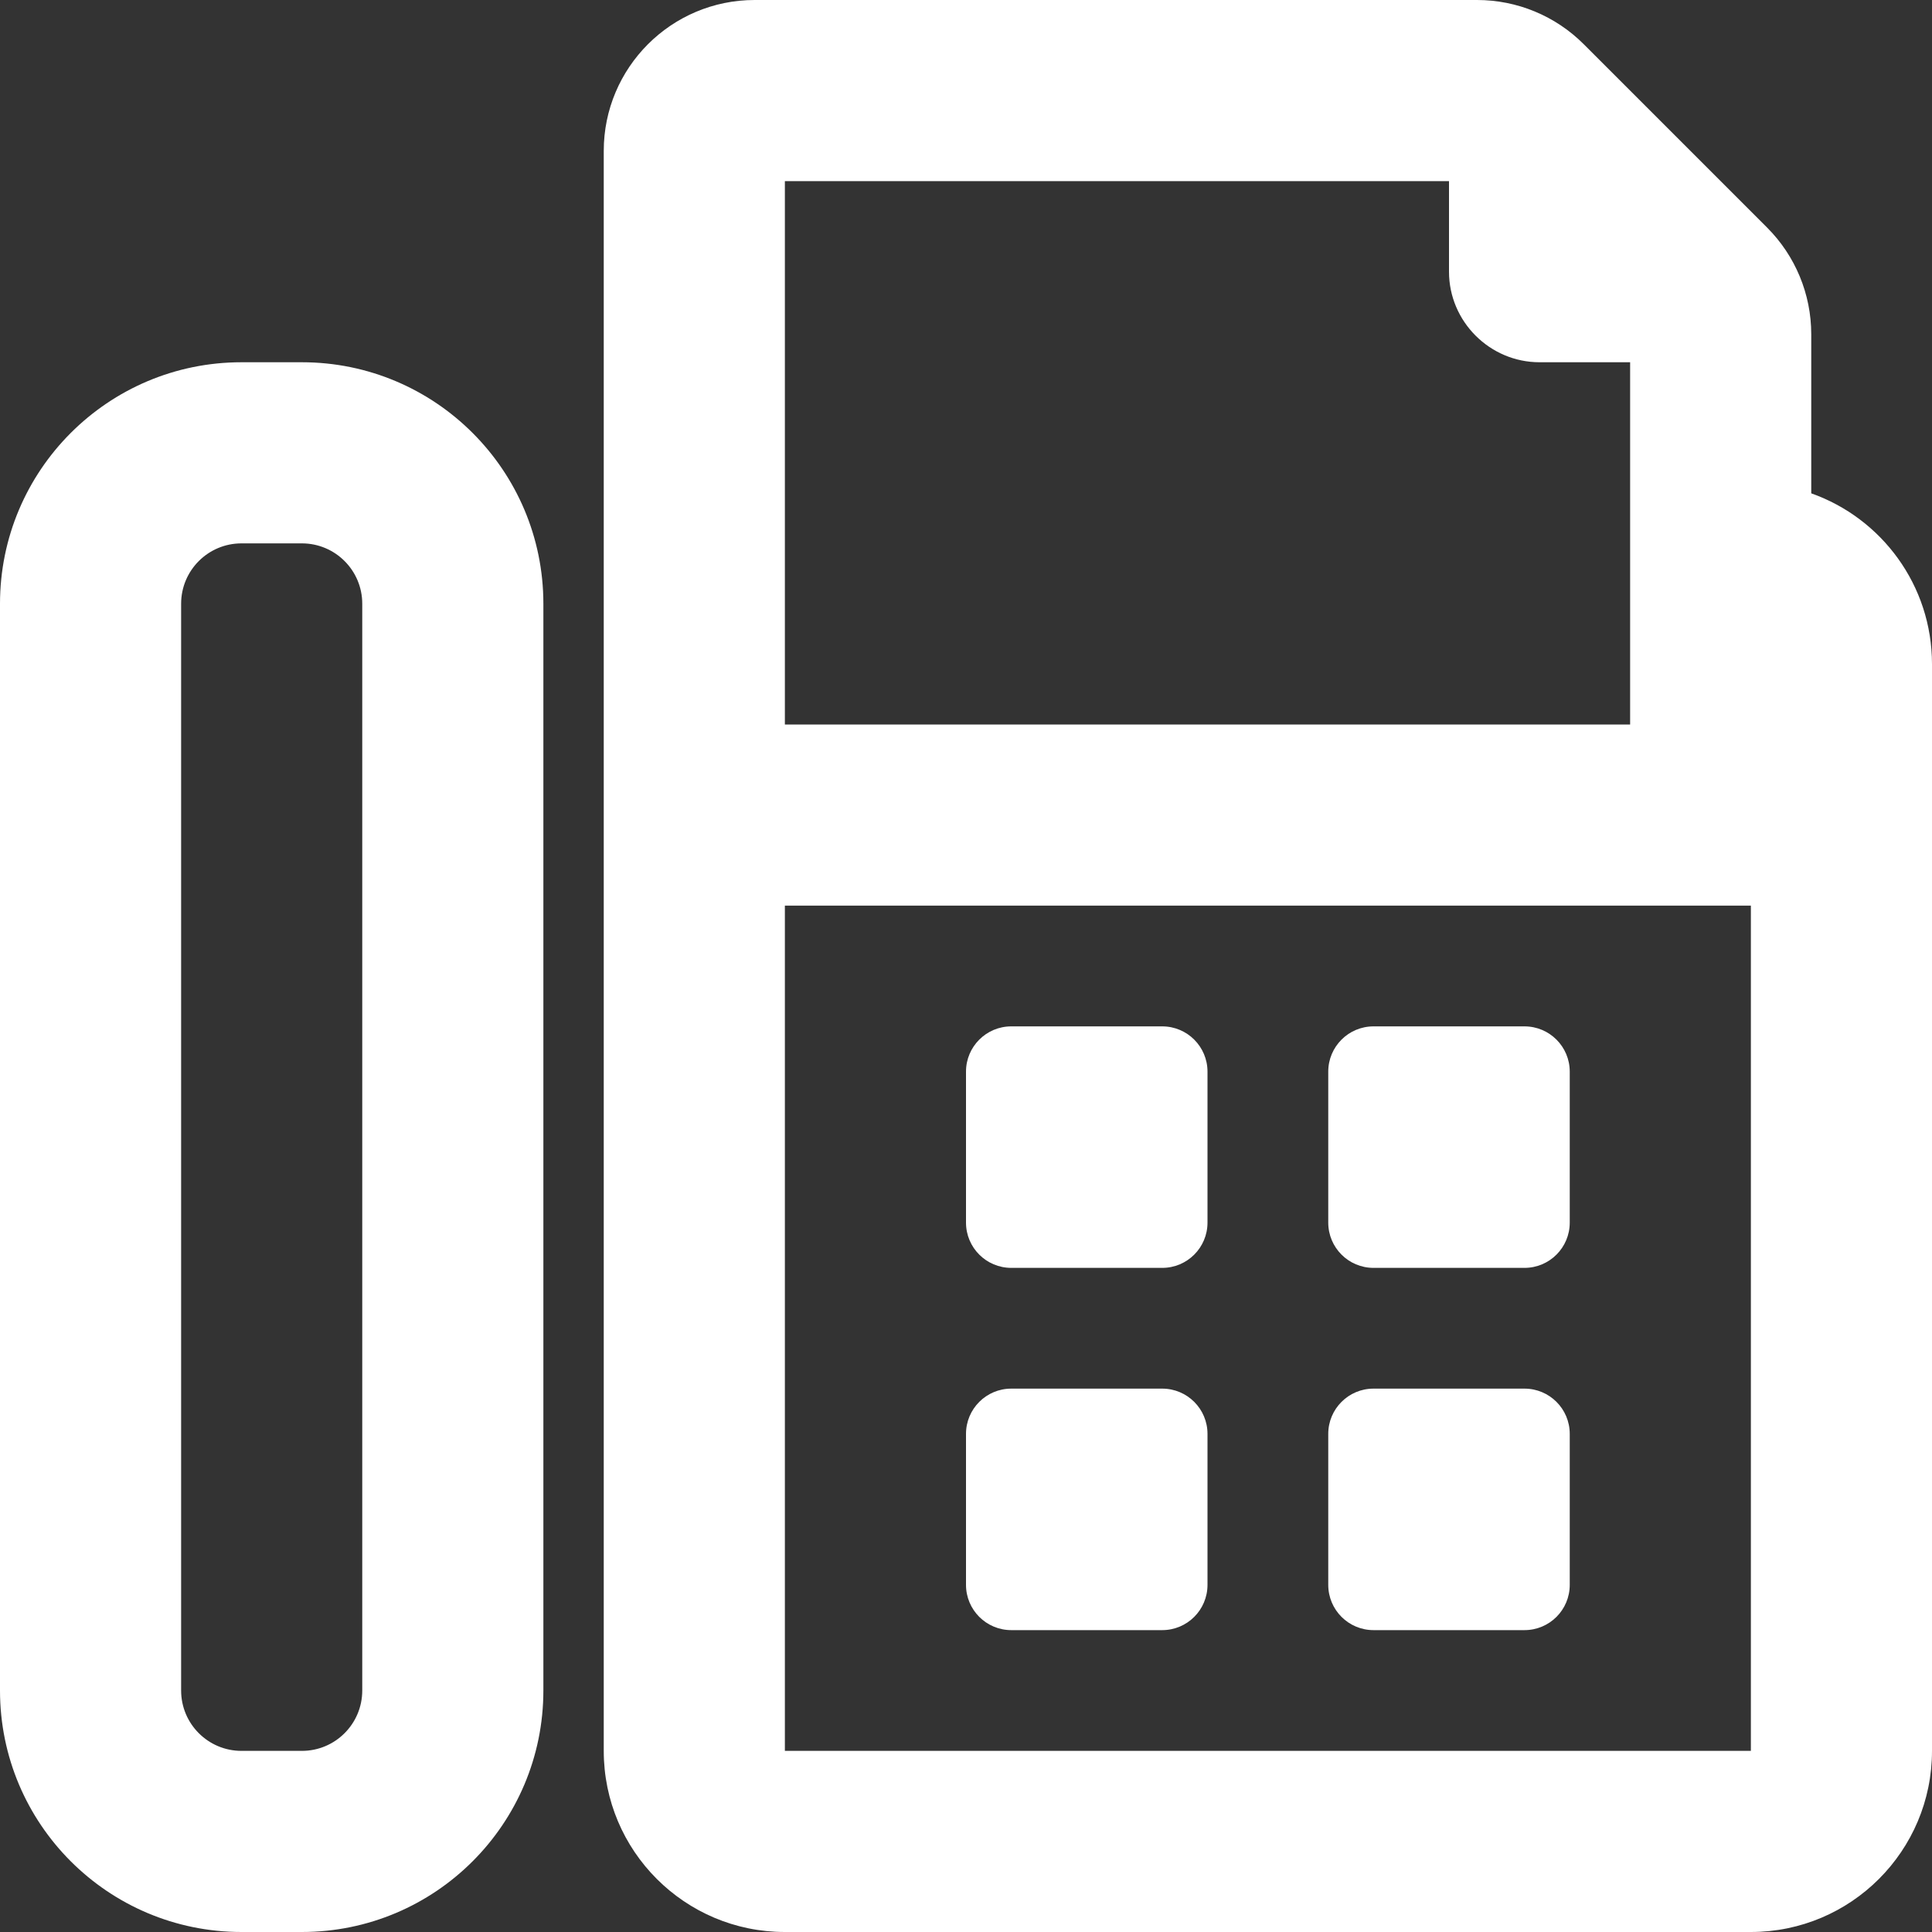 <?xml version="1.0" encoding="utf-8"?>
<!-- Generator: Adobe Illustrator 24.0.1, SVG Export Plug-In . SVG Version: 6.00 Build 0)  -->
<svg version="1.1" id="編集モード" xmlns="http://www.w3.org/2000/svg" xmlns:xlink="http://www.w3.org/1999/xlink" x="0px"
	 y="0px" viewBox="0 0 51.2 51.2" style="enable-background:new 0 0 51.2 51.2;" xml:space="preserve">
<rect x="0" y="0" width="51.2" height="51.2" fill="#333333" stroke="none"/>
<style type="text/css">
	.st0{fill:#FFFFFF;}
</style>
<path class="st0" d="M8,9.6H6.4C2.865,9.6,0,12.465,0,16v28.8c0,3.535,2.865,6.4,6.4,6.4H8c3.535,0,6.4-2.865,6.4-6.4V16
	C14.4,12.465,11.535,9.6,8,9.6z M8,46.4H6.4c-0.884,0-1.6-0.716-1.6-1.6V16c0-0.884,0.716-1.6,1.6-1.6H8c0.884,0,1.6,0.716,1.6,1.6
	v28.8C9.6,45.684,8.884,46.4,8,46.4z M25.6,32.4v-4c0-0.663,0.537-1.2,1.2-1.2h4c0.663,0,1.2,0.537,1.2,1.2v4
	c0,0.663-0.537,1.2-1.2,1.2h-4C26.137,33.6,25.6,33.063,25.6,32.4z M25.6,42v-4c0-0.663,0.537-1.2,1.2-1.2h4
	c0.663,0,1.2,0.537,1.2,1.2v4c0,0.663-0.537,1.2-1.2,1.2h-4C26.137,43.2,25.6,42.663,25.6,42z M35.2,32.4v-4
	c0-0.663,0.537-1.2,1.2-1.2h4c0.663,0,1.2,0.537,1.2,1.2v4c0,0.663-0.537,1.2-1.2,1.2h-4C35.737,33.6,35.2,33.063,35.2,32.4z
	 M35.2,42v-4c0-0.663,0.537-1.2,1.2-1.2h4c0.663,0,1.2,0.537,1.2,1.2v4c0,0.663-0.537,1.2-1.2,1.2h-4
	C35.737,43.2,35.2,42.663,35.2,42z M48,13.074V8.857c0-1.061-0.421-2.078-1.172-2.828l-4.857-4.857C41.221,0.421,40.204,0,39.143,0
	H20c-2.209,0-4,1.791-4,4v42.4c0,2.651,2.149,4.8,4.8,4.8h25.6c2.651,0,4.8-2.149,4.8-4.8V17.6C51.2,15.51,49.864,13.733,48,13.074z
	 M20.8,4.8h17.6v2.4c0,1.32,1.08,2.4,2.4,2.4h2.4v9.6H20.8V4.8z M46.4,46.4H20.8V24h25.6V46.4z"/>
</svg>
